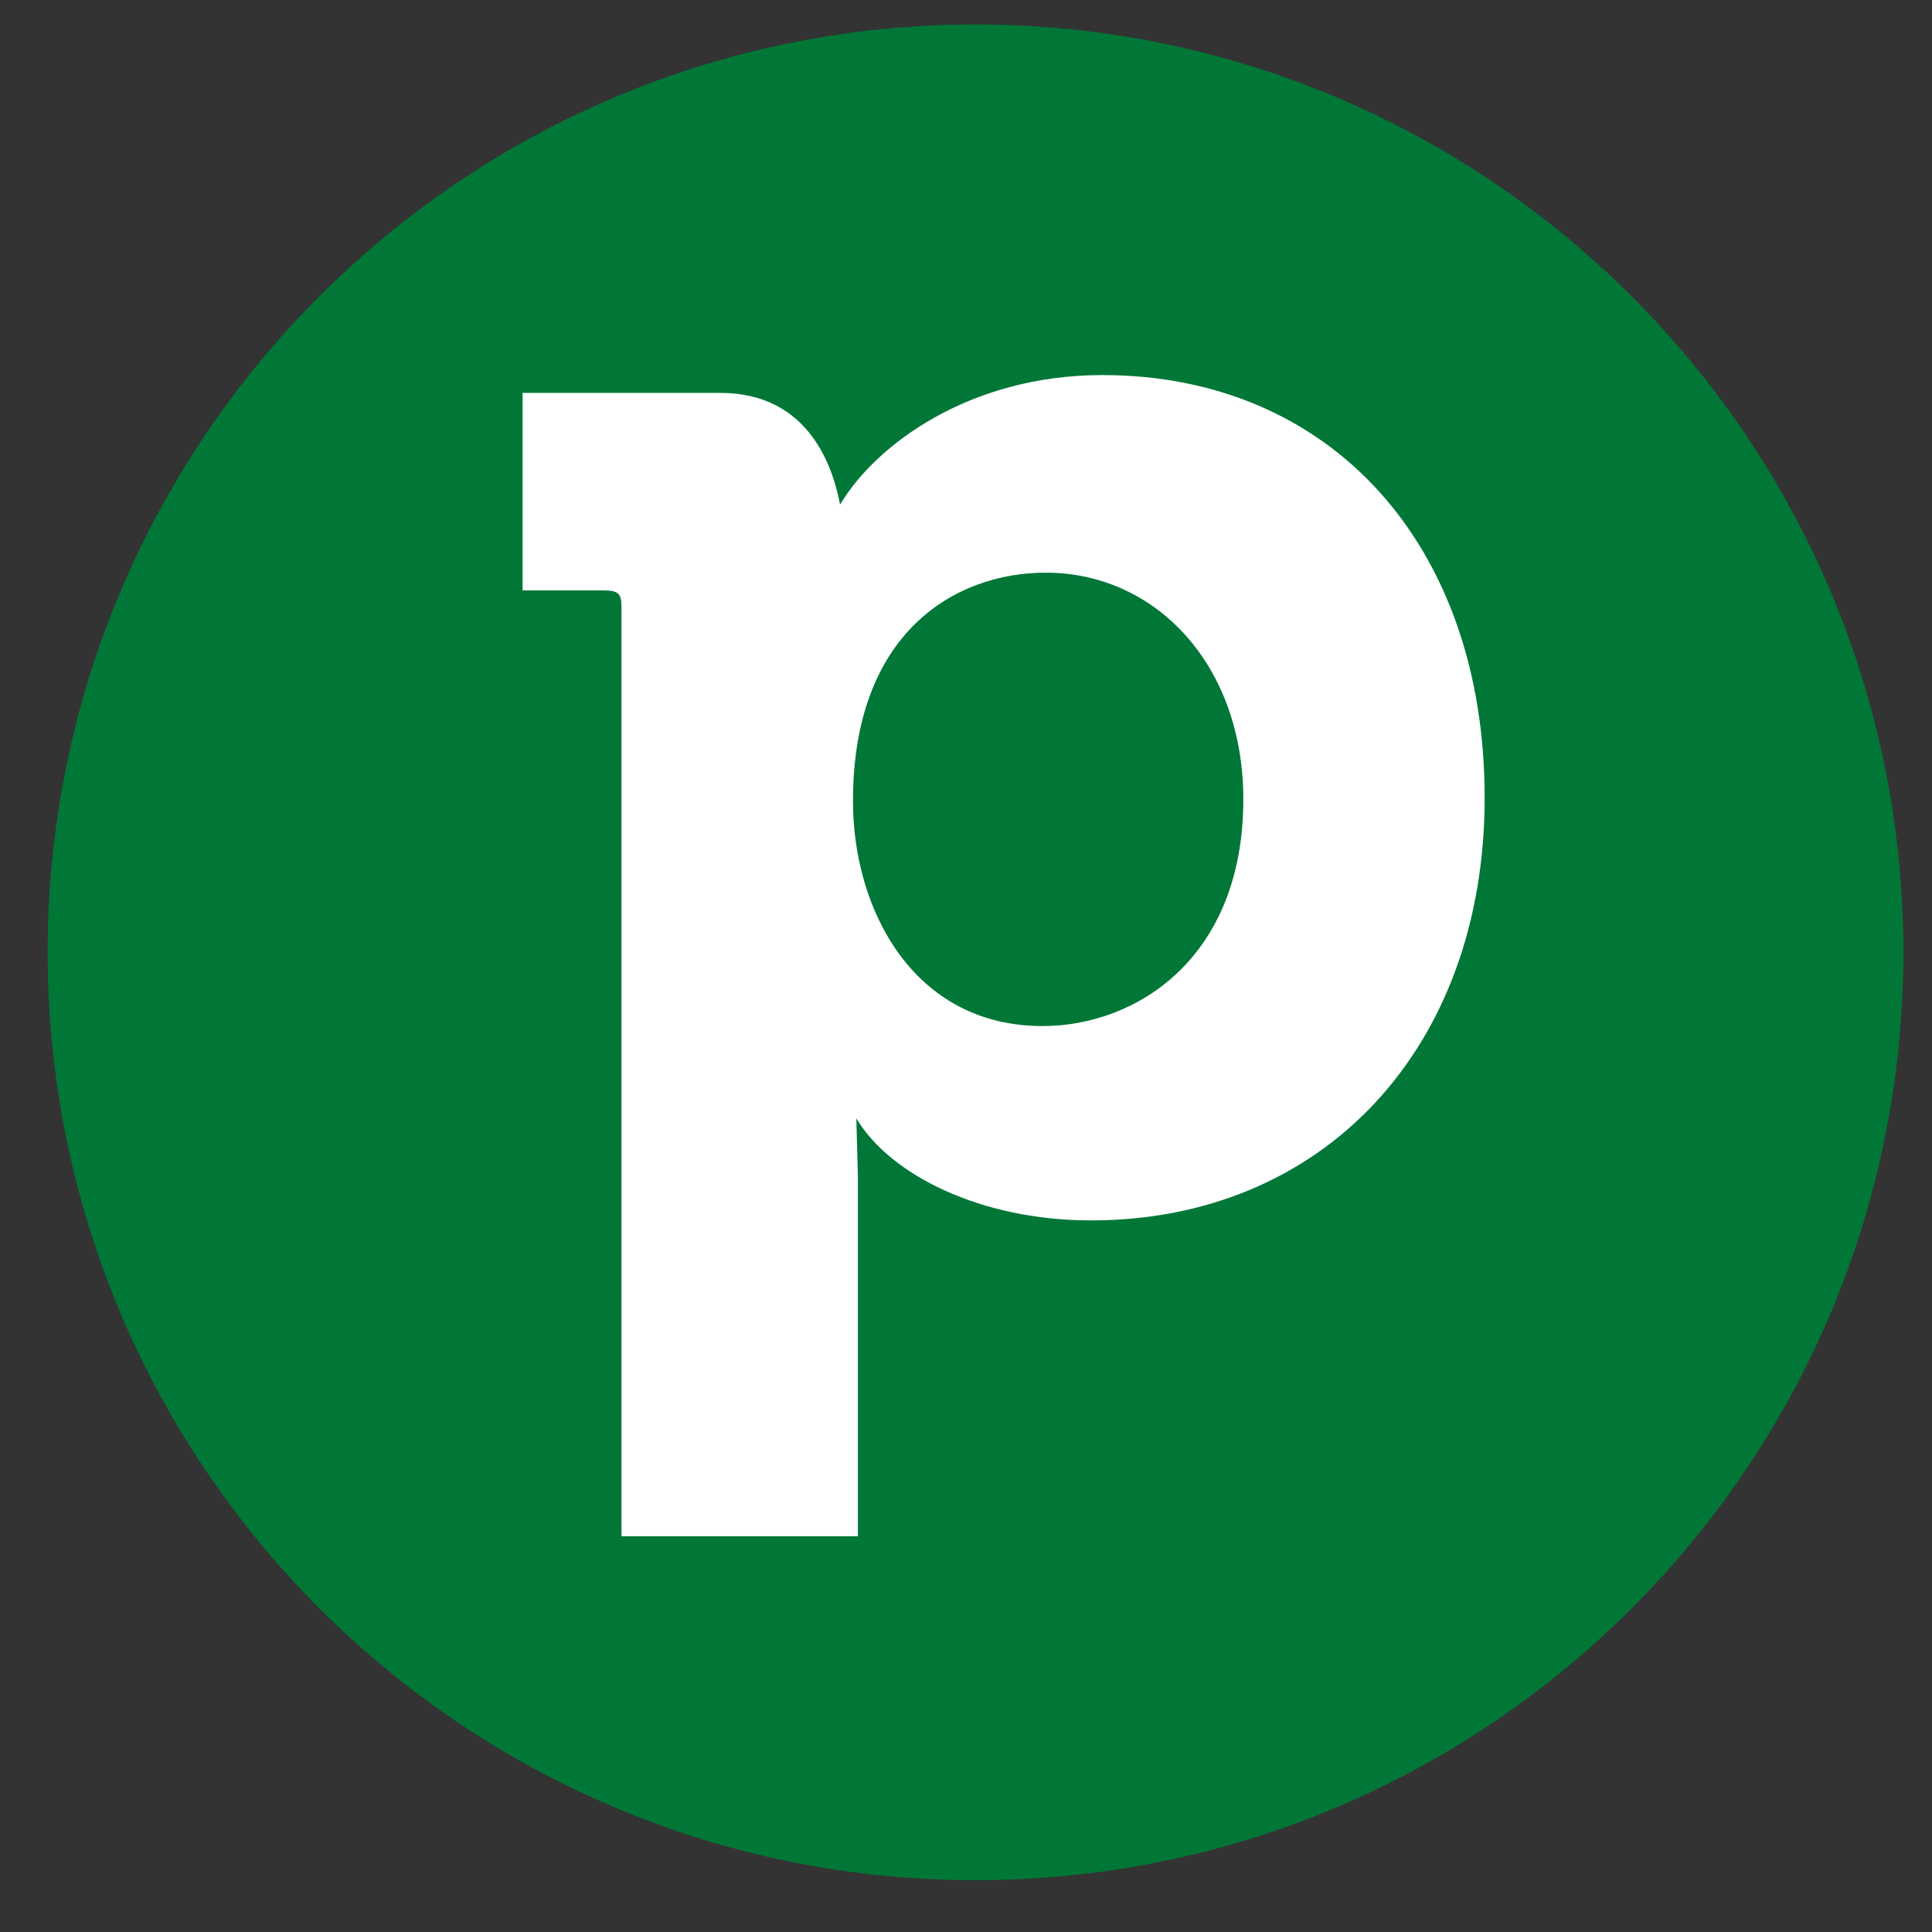 <svg width="22" height="22" viewBox="0 0 22 22" fill="none" xmlns="http://www.w3.org/2000/svg">
<rect x="0" y="0" width="22" height="22" fill="#333333" stroke="none"/>
<g clip-path="url(#clip0_1852_9851)">
<path d="M21.674 10.844C21.674 5.009 16.944 0.279 11.108 0.279C5.273 0.279 0.543 5.009 0.543 10.844C0.543 16.679 5.273 21.41 11.108 21.41C16.944 21.41 21.674 16.679 21.674 10.844Z" fill="#017737"/>
<path d="M16.906 9.084C16.906 11.942 15.062 13.897 12.424 13.897C11.171 13.897 10.137 13.381 9.751 12.735L9.769 13.399V17.493H7.077V6.908C7.077 6.761 7.04 6.723 6.874 6.723H5.951V4.474H8.202C9.234 4.474 9.493 5.359 9.566 5.746C9.972 5.064 11.041 4.271 12.553 4.271C15.154 4.271 16.906 6.206 16.906 9.084ZM14.158 9.102C14.158 7.572 13.162 6.521 11.908 6.521C10.875 6.521 9.713 7.203 9.713 9.121C9.713 10.375 10.414 11.684 11.871 11.684C12.941 11.684 14.158 10.909 14.158 9.102Z" fill="white"/>
</g>
<defs>
<clipPath id="clip0_1852_9851">
<rect width="21.131" height="21.13" fill="white" transform="translate(0.543 0.279)"/>
</clipPath>
</defs>
</svg>

